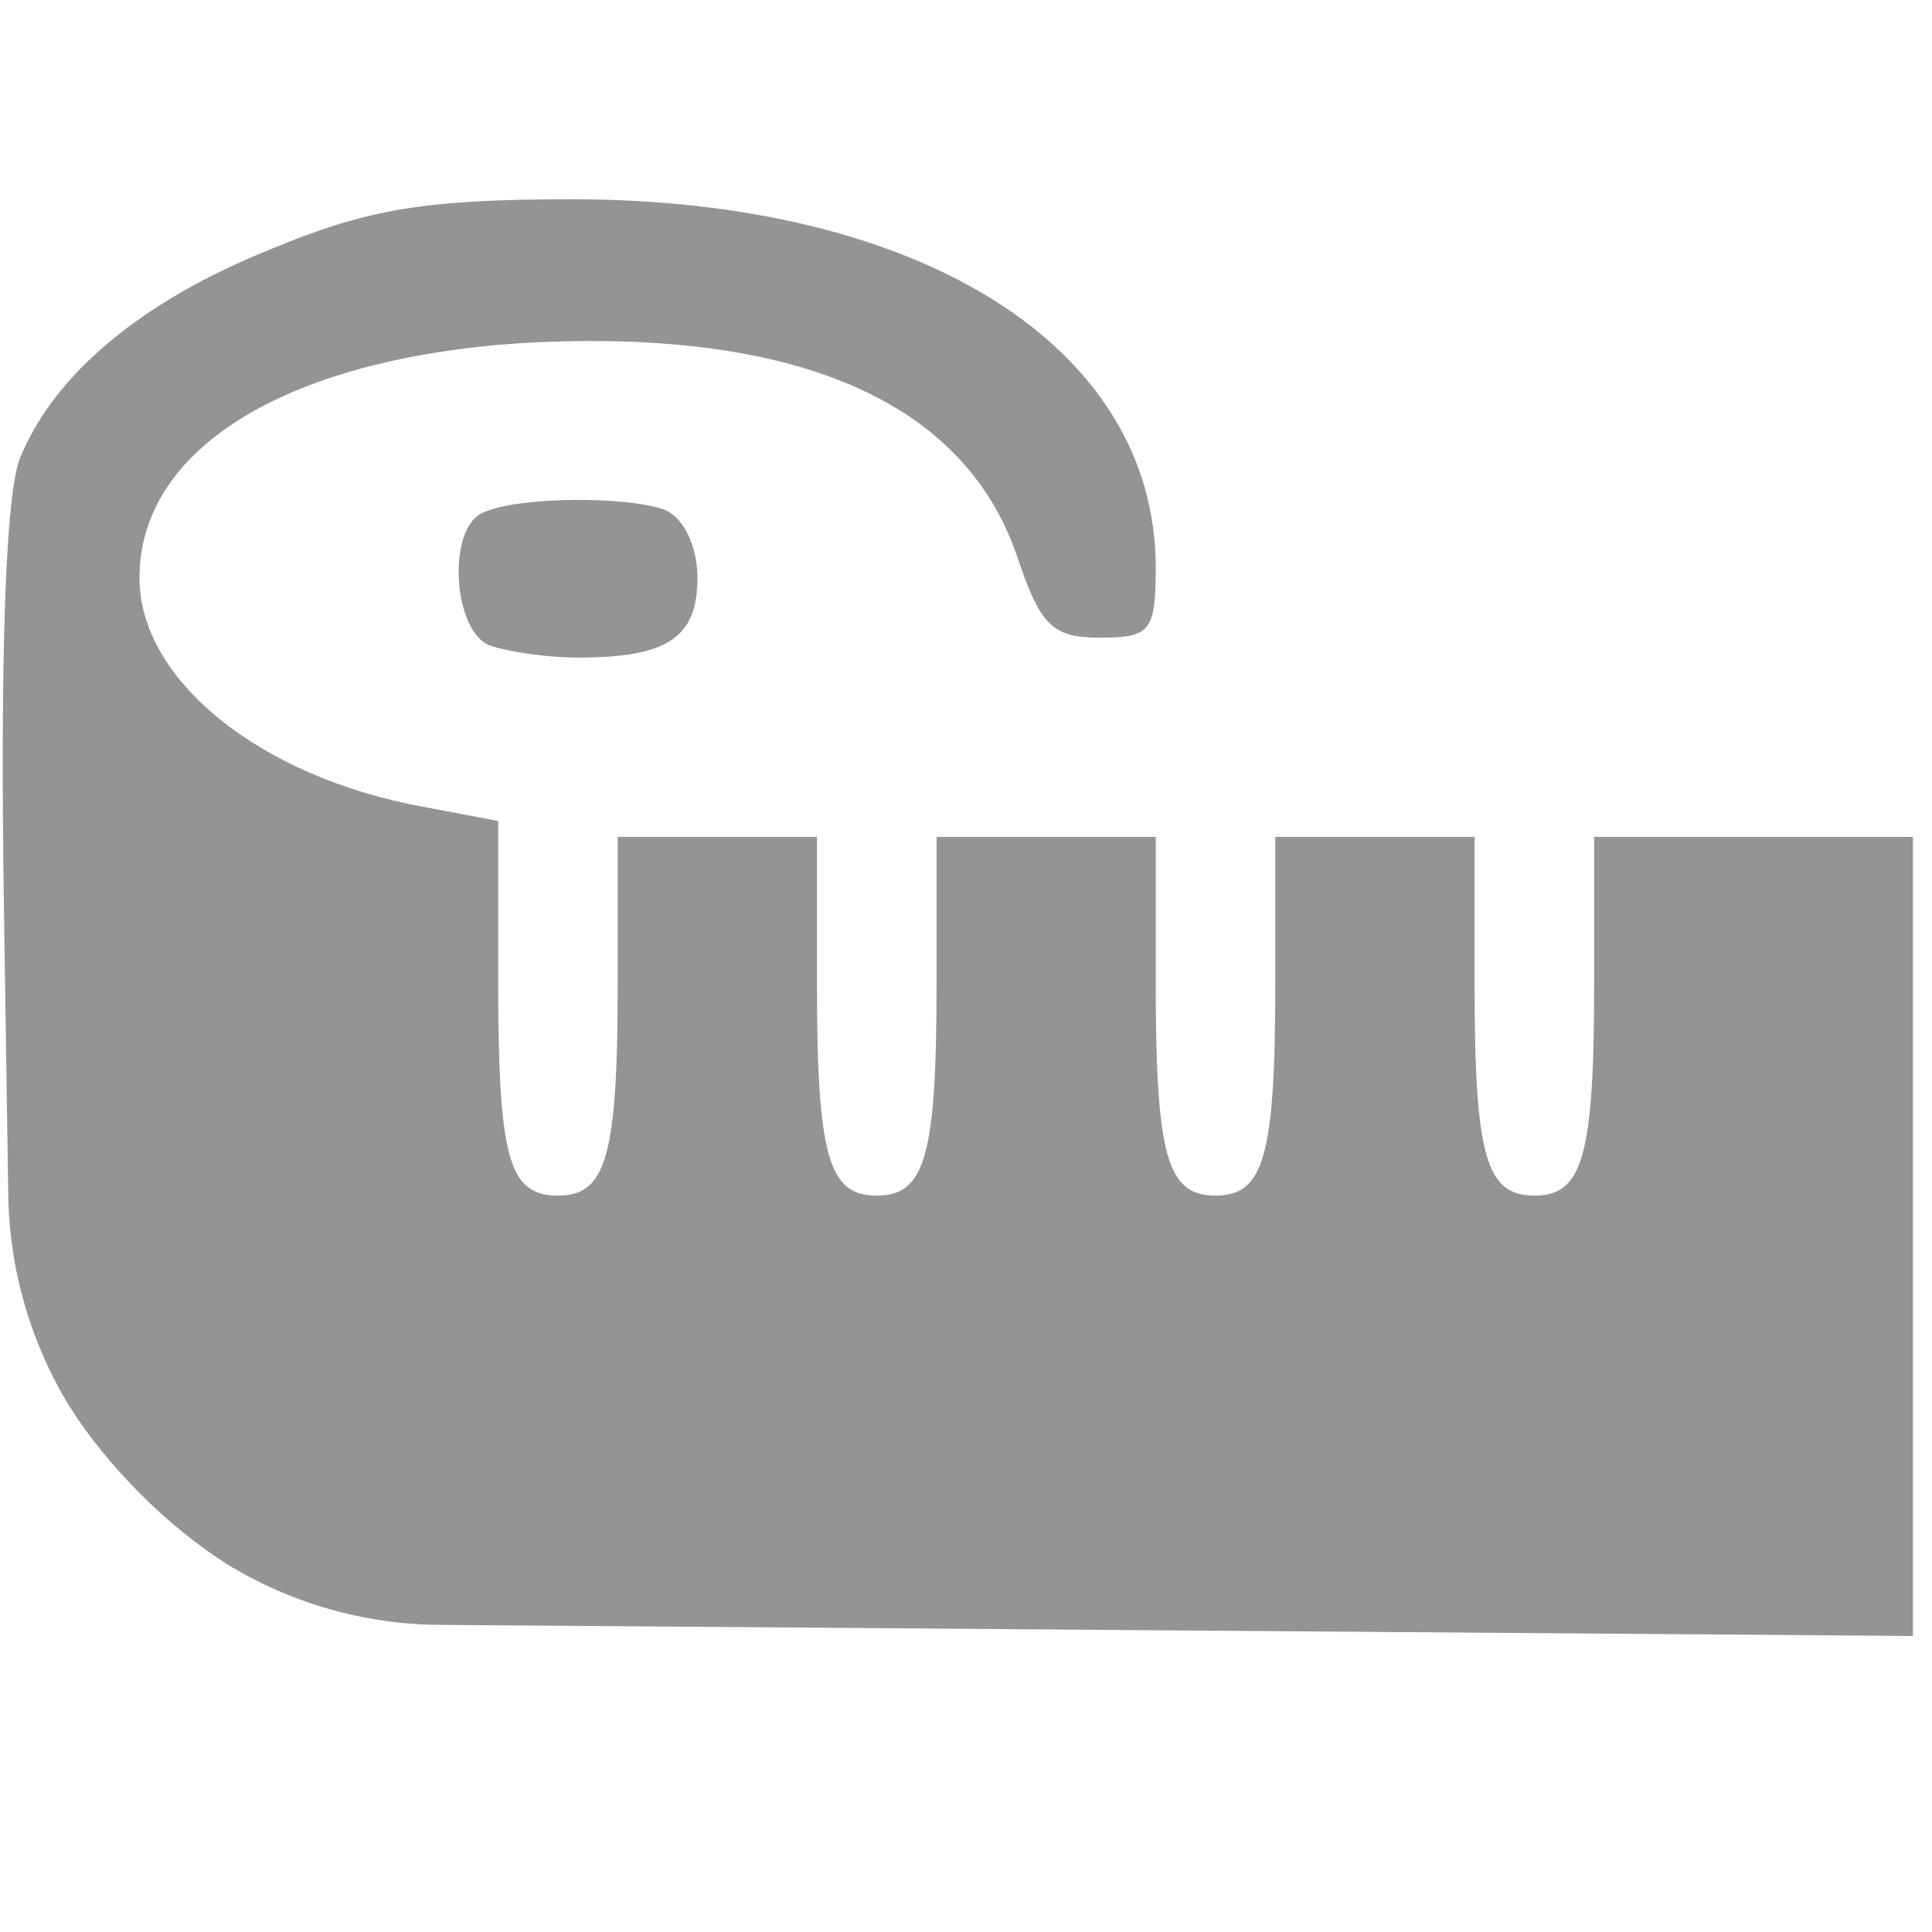 <?xml version="1.0" encoding="UTF-8"?> <svg xmlns="http://www.w3.org/2000/svg" width="55" height="55" viewBox="0 0 55 55" fill="none"><g clip-path="url(#clip0_314_14)"><path d="M7.715 7.091C4.028 8.566 1.532 10.665 0.567 13.047C0.17 14.068 -9.2756e-05 18.38 0.113 25.924L0.235 34.011C0.267 36.144 0.871 38.23 1.985 40.049V40.049C3.063 41.751 4.765 43.453 6.467 44.531V44.531C8.285 45.644 10.373 46.241 12.506 46.257L31.881 46.403L54.458 46.573V35.171V23.825H49.92H45.382V28.023C45.382 32.959 45.041 34.036 43.68 34.036C42.319 34.036 41.978 32.959 41.978 28.023V23.825H39.142H36.305V28.023C36.305 32.959 35.965 34.036 34.603 34.036C33.242 34.036 32.902 32.959 32.902 28.023V23.825H29.782H26.662V28.023C26.662 32.959 26.321 34.036 24.96 34.036C23.599 34.036 23.258 32.959 23.258 28.023V23.825H20.422H17.585V28.023C17.585 32.959 17.245 34.036 15.883 34.036C14.465 34.036 14.182 32.959 14.182 27.796V23.372L12.083 22.974C7.374 22.123 3.971 19.344 3.971 16.451C3.971 12.707 8.282 10.154 15.033 9.757C22.634 9.36 27.399 11.402 28.931 15.77C29.611 17.812 29.952 18.153 31.313 18.153C32.731 18.153 32.902 17.983 32.902 16.167C32.902 9.87 26.208 5.673 16.281 5.673C12.083 5.673 10.438 5.956 7.715 7.091Z" fill="#949494"></path><path d="M13.785 14.579C12.707 14.976 12.877 17.983 13.955 18.38C14.465 18.55 15.543 18.72 16.451 18.72C19.004 18.72 19.855 18.153 19.855 16.451C19.855 15.543 19.457 14.749 18.947 14.522C17.926 14.125 14.806 14.125 13.785 14.579Z" fill="#949494"></path></g><defs><clipPath id="clip0_314_14"><rect width="54.458" height="54.458" fill="white"></rect></clipPath></defs></svg> 